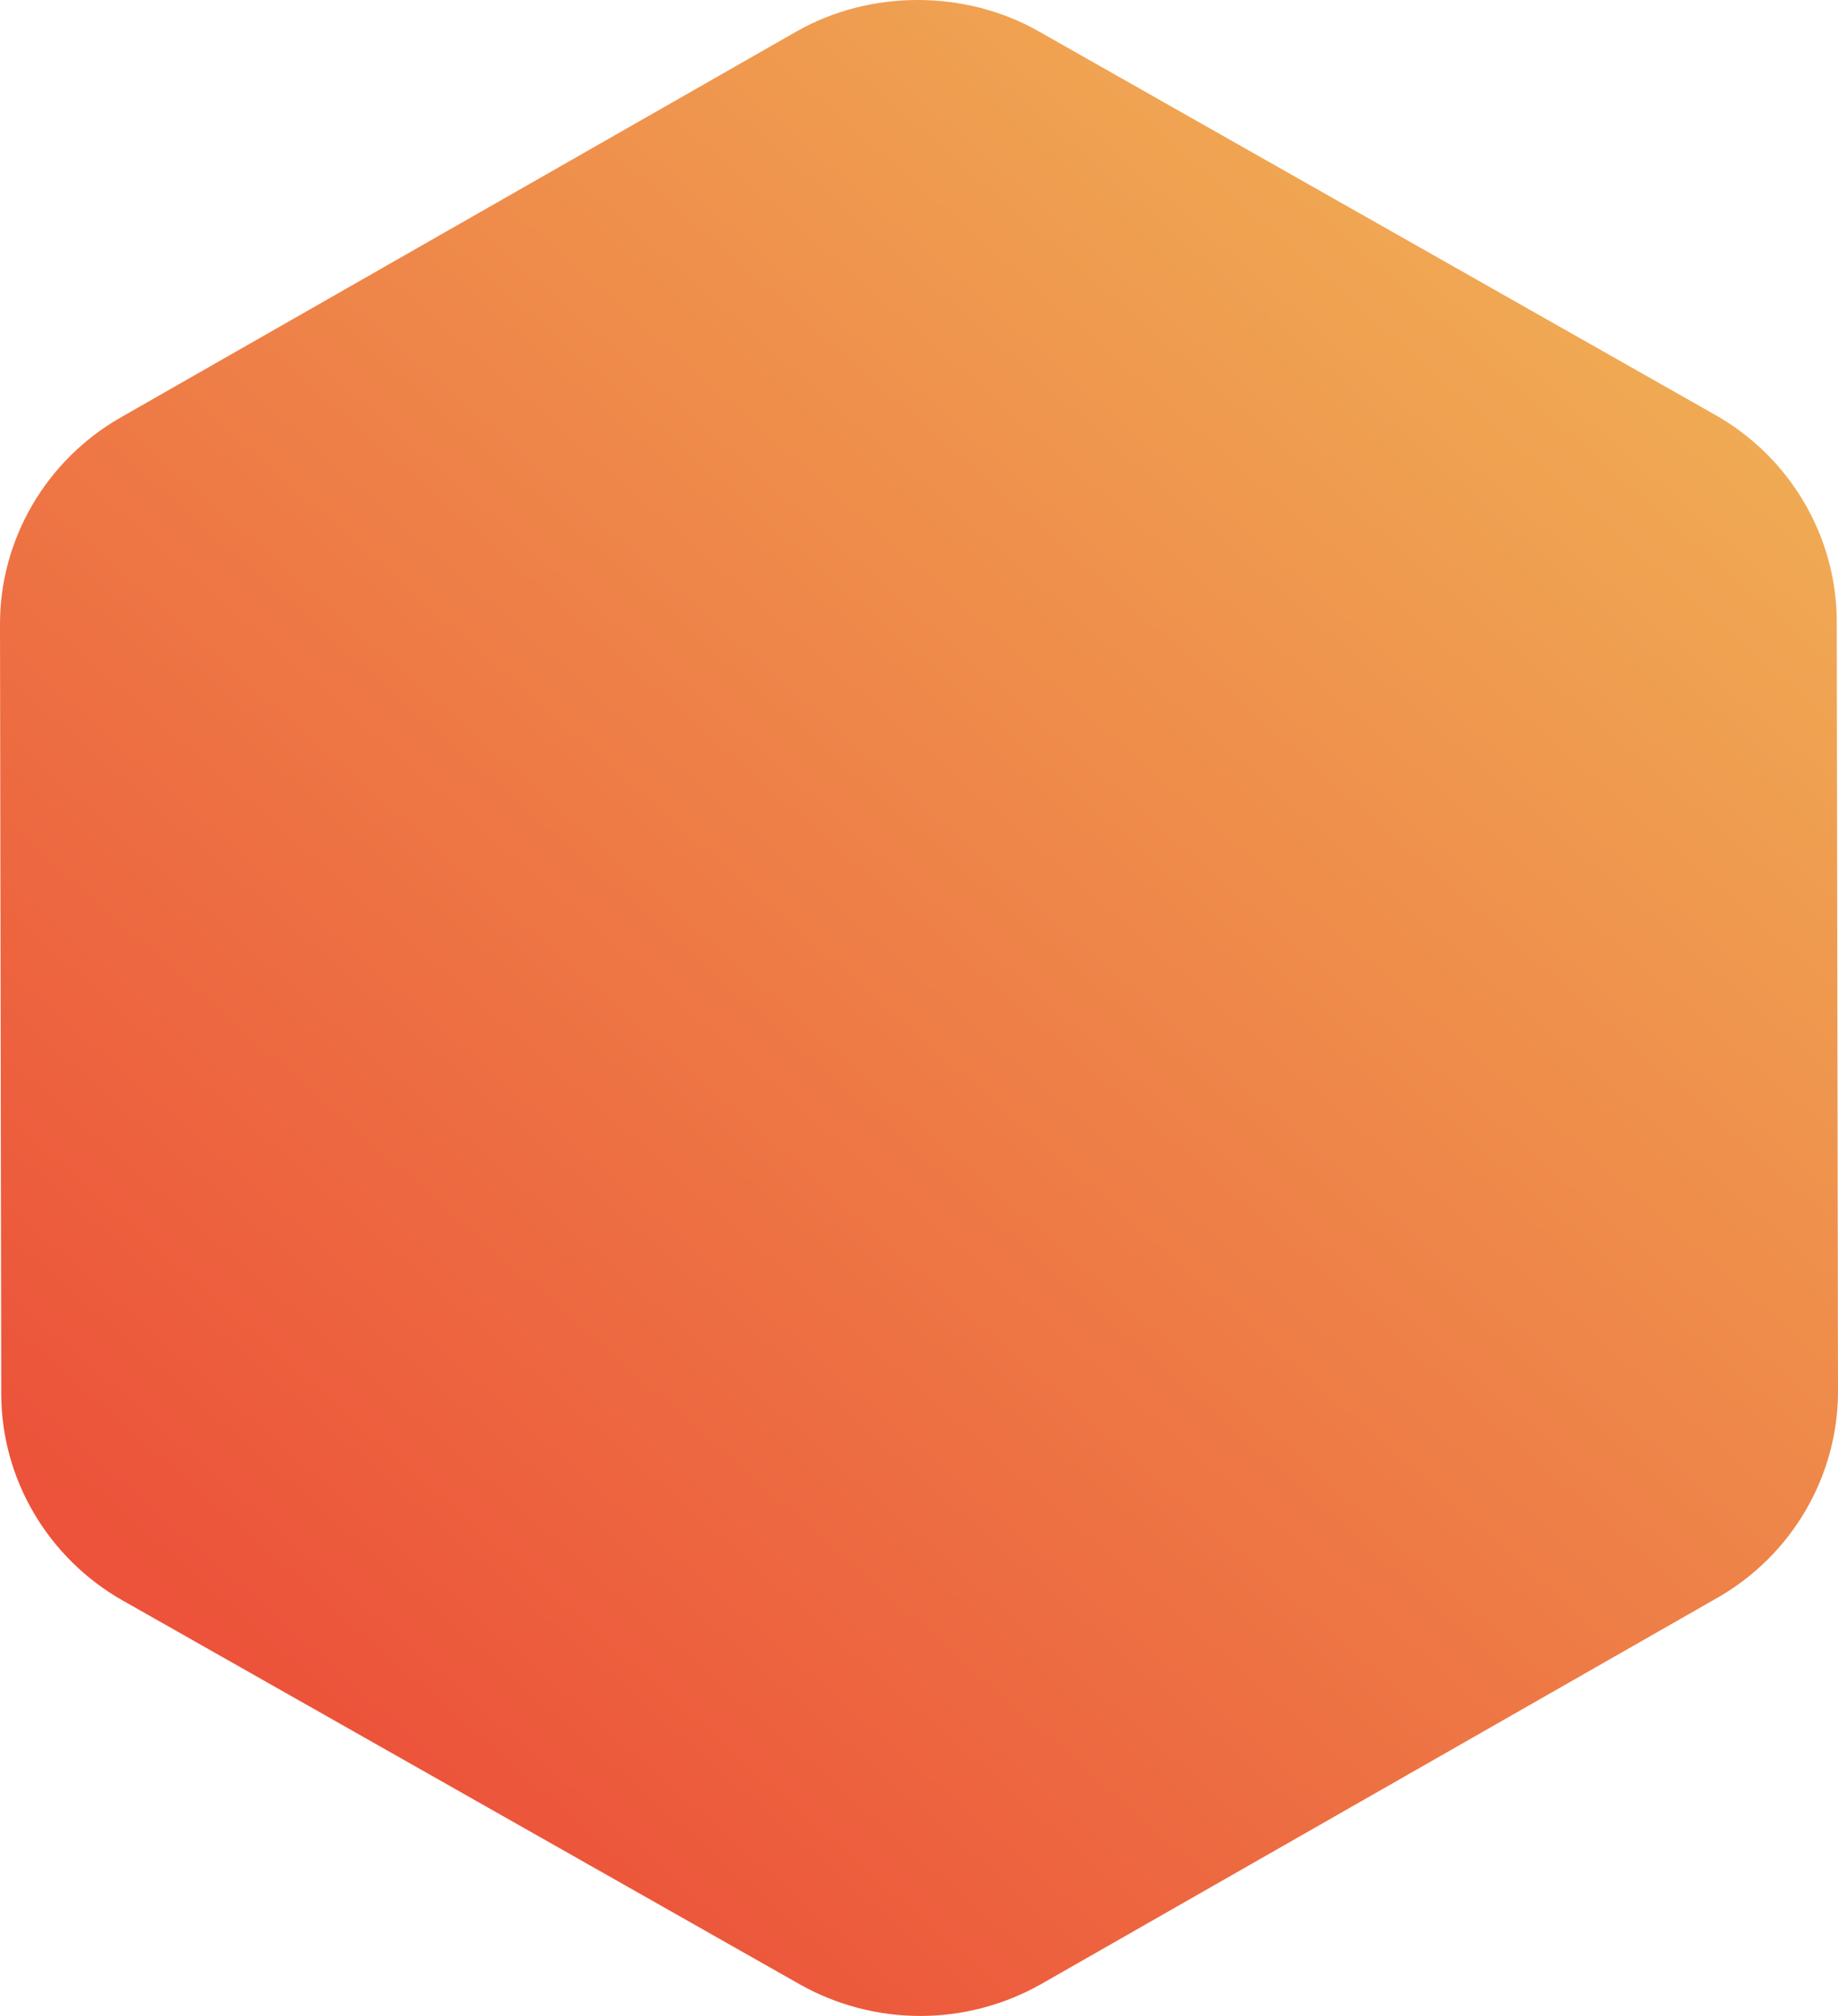 <svg width="31" height="34" viewBox="0 0 31 34" fill="none" xmlns="http://www.w3.org/2000/svg">
<path d="M15.521 34C14.808 34 14.104 33.815 13.486 33.465L2.067 26.992C0.808 26.277 0.023 24.944 0.021 23.511L5.42623e-06 10.528C-0.002 9.096 0.777 7.76 2.035 7.041L13.432 0.532C14.67 -0.175 16.273 -0.178 17.514 0.526L28.932 6.999C30.192 7.713 30.976 9.046 30.979 10.479L31 23.462C31.002 24.894 30.223 26.23 28.965 26.948L17.568 33.458C16.946 33.812 16.239 34 15.521 34Z" fill="url(#paint0_linear_1644_5864)"/>
<defs>
<linearGradient id="paint0_linear_1644_5864" x1="21.813" y1="-1.19465e-06" x2="0.232" y2="24.627" gradientUnits="userSpaceOnUse">
<stop stop-color="#F0AB54"/>
<stop offset="1" stop-color="#EC533A"/>
</linearGradient>
</defs>
</svg>
